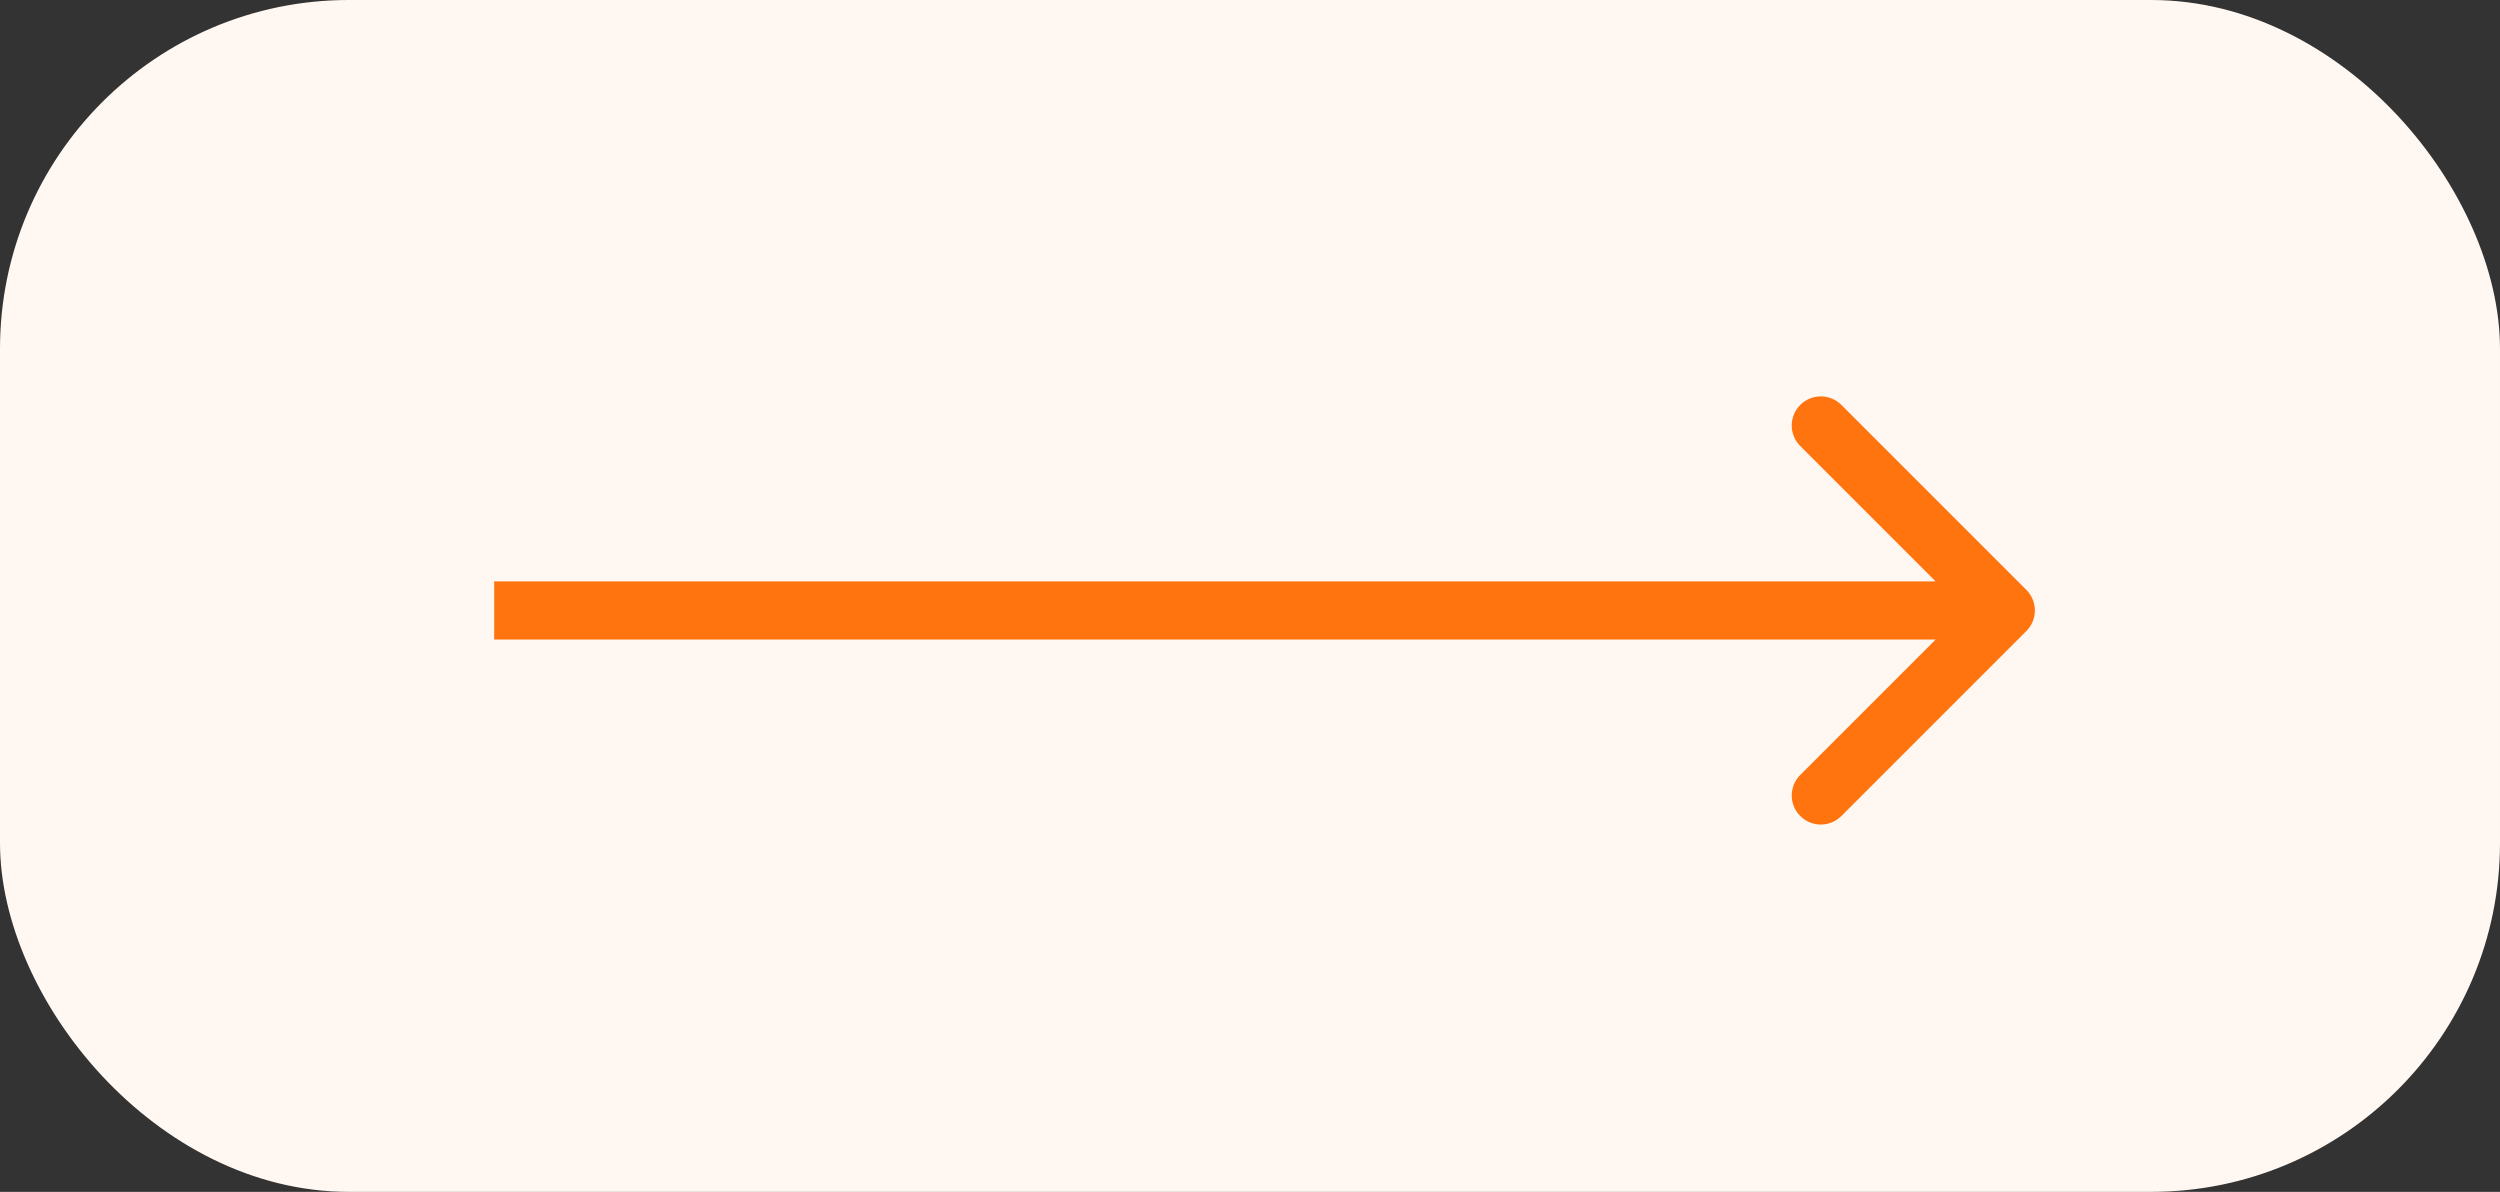<?xml version="1.0" encoding="UTF-8"?> <svg xmlns="http://www.w3.org/2000/svg" width="86" height="41" viewBox="0 0 86 41" fill="none"><rect x="0" y="0" width="86" height="41" fill="#333333" stroke="none"/><rect width="86" height="41" rx="12" fill="#FFF7F1"></rect><path d="M69.707 21.707C70.098 21.317 70.098 20.683 69.707 20.293L63.343 13.929C62.953 13.538 62.319 13.538 61.929 13.929C61.538 14.319 61.538 14.953 61.929 15.343L67.586 21L61.929 26.657C61.538 27.047 61.538 27.68 61.929 28.071C62.319 28.462 62.953 28.462 63.343 28.071L69.707 21.707ZM17 21V22H69V21V20H17V21Z" fill="#FF740F"></path></svg> 